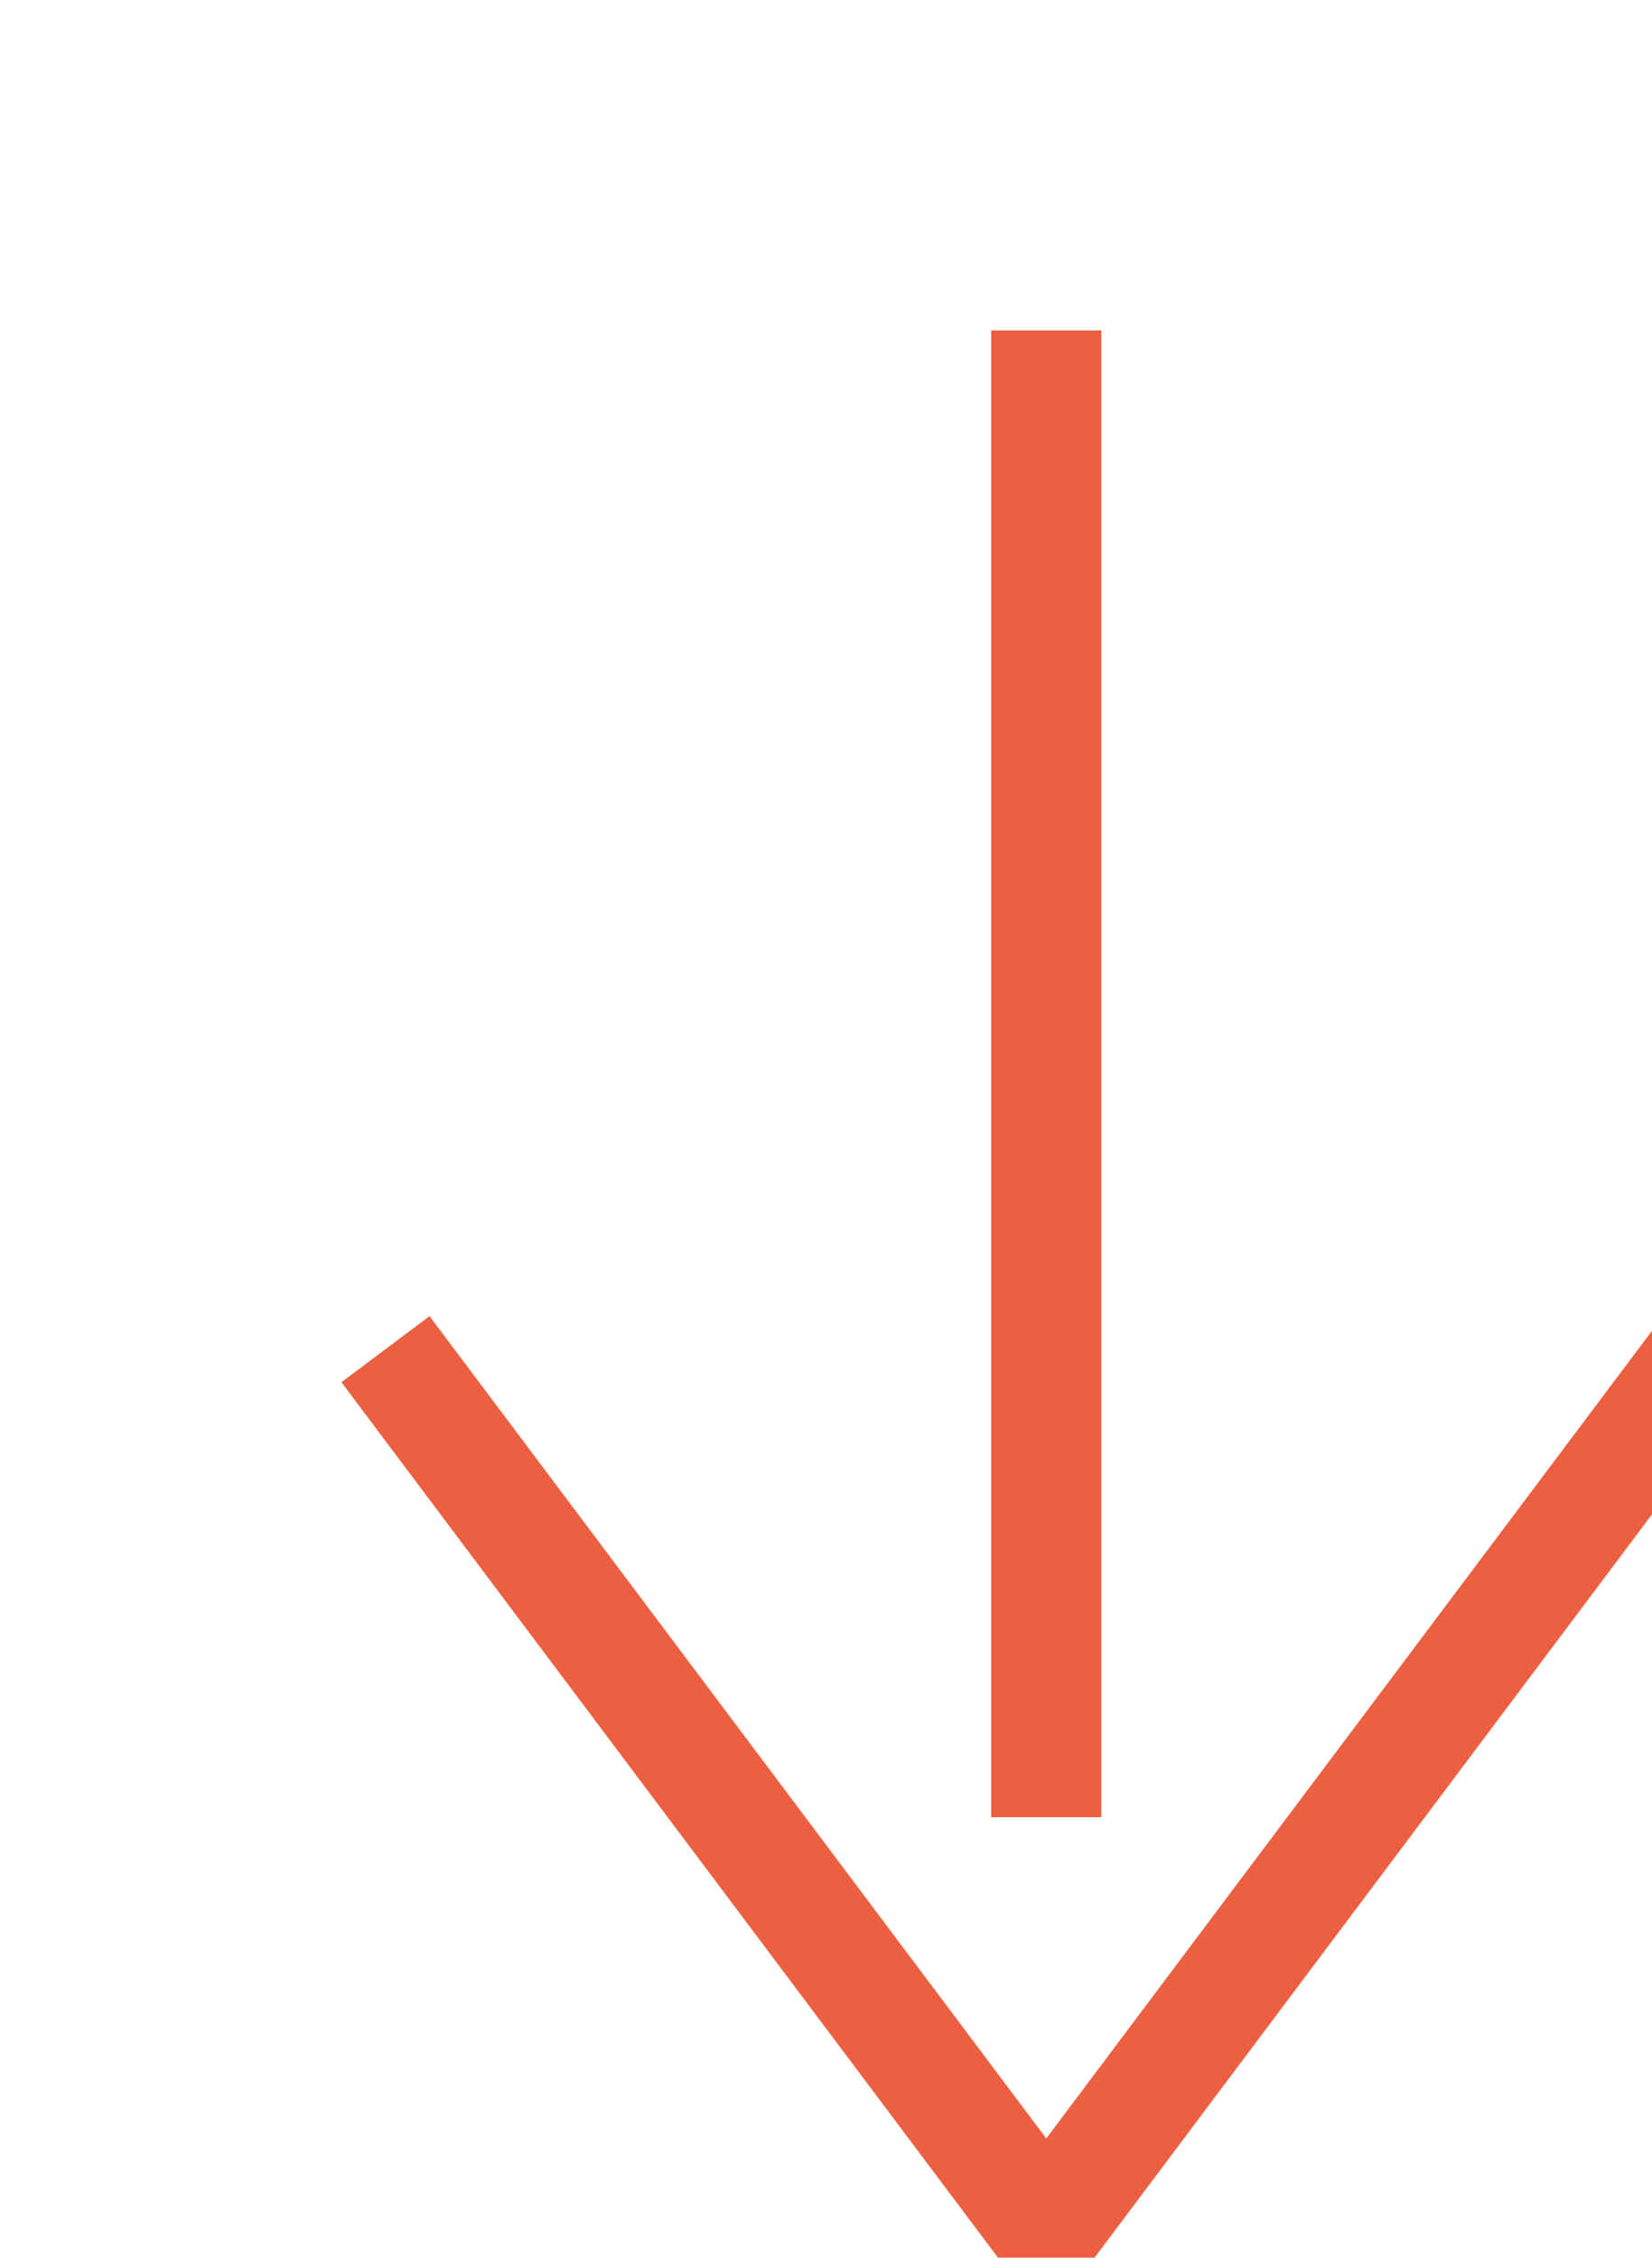 <svg width="30" height="41" viewBox="0 0 30 41" fill="none" xmlns="http://www.w3.org/2000/svg">
<g filter="url(#filter0_dd_6_3967)">
<path d="M25 18.5L13 34.5L1 18.5M13 27V0" stroke="#EC6041" stroke-width="2"/>
</g>
<defs>
<filter id="filter0_dd_6_3967" x="0.2" y="0" width="29.6" height="40.167" filterUnits="userSpaceOnUse" color-interpolation-filters="sRGB">
<feFlood flood-opacity="0" result="BackgroundImageFix"/>
<feColorMatrix in="SourceAlpha" type="matrix" values="0 0 0 0 0 0 0 0 0 0 0 0 0 0 0 0 0 0 127 0" result="hardAlpha"/>
<feOffset dx="4" dy="4"/>
<feColorMatrix type="matrix" values="0 0 0 0 0.962 0 0 0 0 0.68 0 0 0 0 0.618 0 0 0 1 0"/>
<feBlend mode="normal" in2="BackgroundImageFix" result="effect1_dropShadow_6_3967"/>
<feColorMatrix in="SourceAlpha" type="matrix" values="0 0 0 0 0 0 0 0 0 0 0 0 0 0 0 0 0 0 127 0" result="hardAlpha"/>
<feOffset dx="2" dy="2"/>
<feColorMatrix type="matrix" values="0 0 0 0 0.944 0 0 0 0 0.528 0 0 0 0 0.436 0 0 0 1 0"/>
<feBlend mode="normal" in2="effect1_dropShadow_6_3967" result="effect2_dropShadow_6_3967"/>
<feBlend mode="normal" in="SourceGraphic" in2="effect2_dropShadow_6_3967" result="shape"/>
</filter>
</defs>
</svg>
